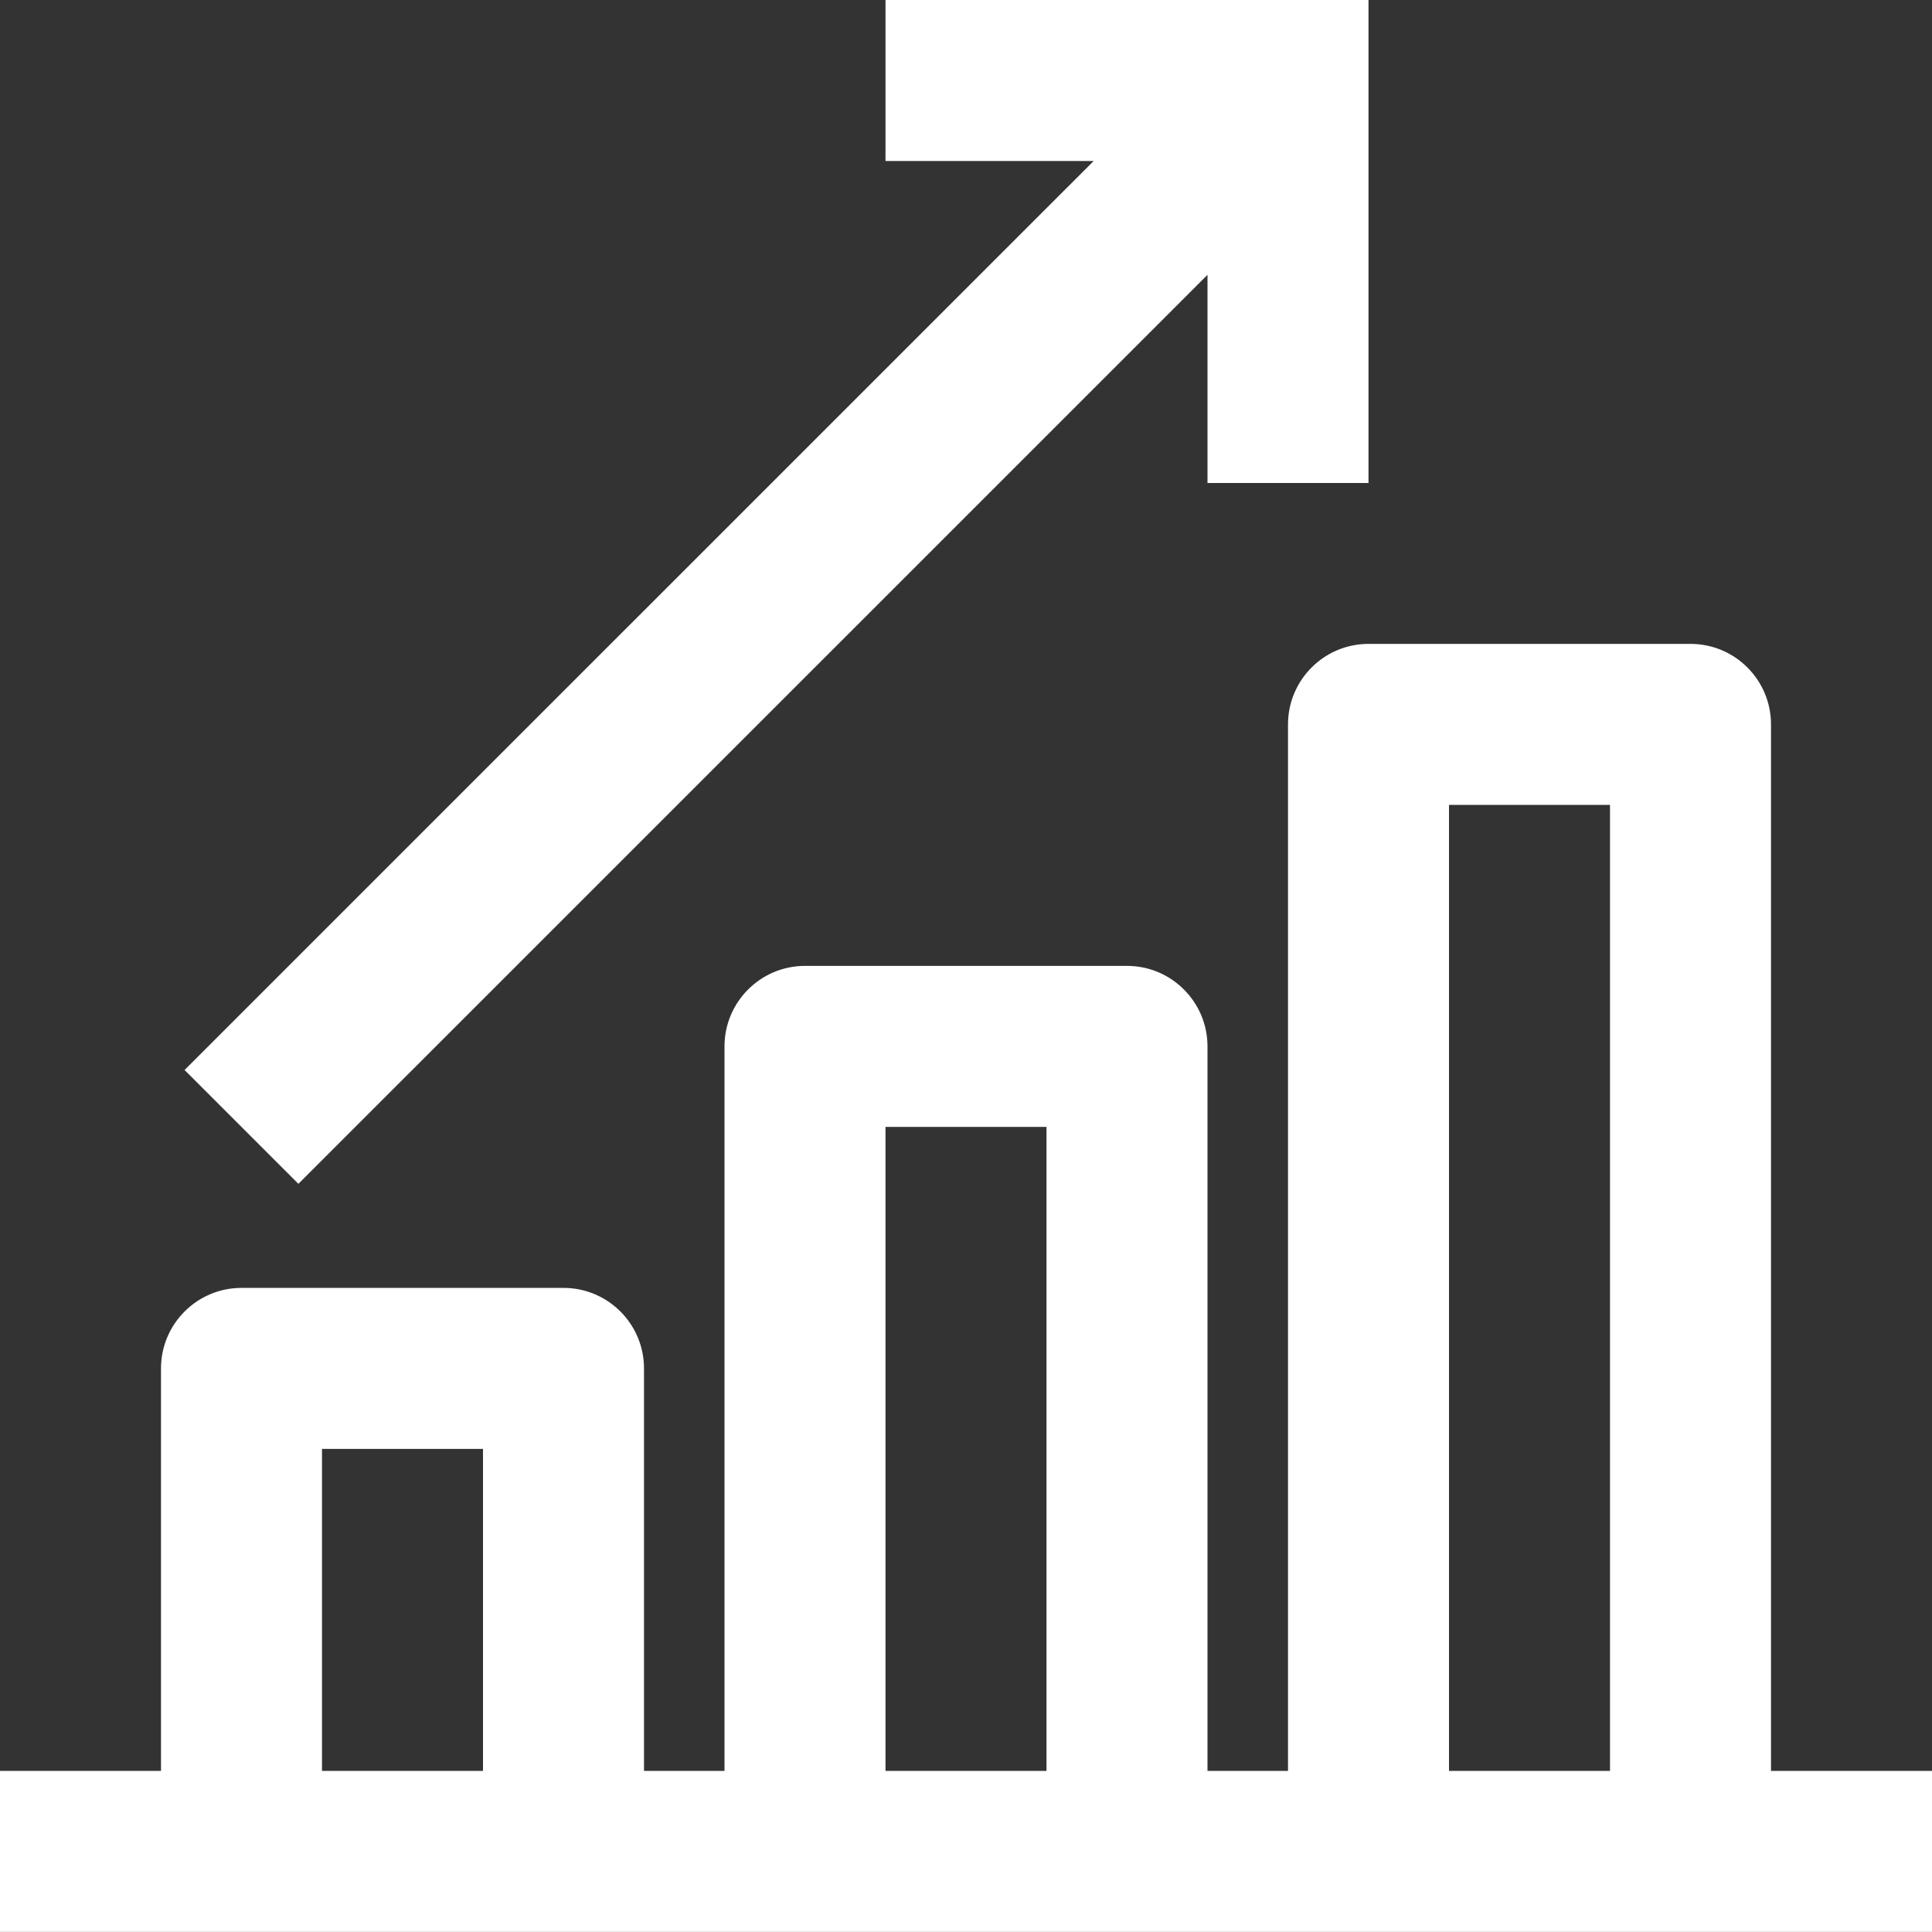 <svg width="36" height="36" viewBox="0 0 36 36" fill="none" xmlns="http://www.w3.org/2000/svg">
<rect x="0" y="0" width="36" height="36" fill="#333333" stroke="none"/>
<g clip-path="url(#clip0_68_108)">
<path d="M33 32.998V13.498C33 12.672 32.33 11.998 31.5 11.998H25.5C24.671 11.998 24 12.672 24 13.498V32.998H22.5V19.498C22.5 18.672 21.829 17.998 21 17.998H15C14.171 17.998 13.5 18.672 13.5 19.498V32.998H12V25.498C12 24.672 11.329 23.998 10.5 23.998H4.5C3.671 23.998 3 24.672 3 25.498V32.998H0V35.998H36V32.998H33ZM6 32.998V26.998H9V32.998H6ZM16.5 32.998V20.998H19.5V32.998H16.5ZM27 32.998V14.998H30V32.998H27Z" fill="white"/>
<path d="M5.56 22.059L22.5 5.121V9H25.5V0H16.5V3H20.379L3.439 19.938L5.56 22.059Z" fill="white"/>
</g>
<defs>
<clipPath id="clip0_68_108">
<rect width="36" height="36" fill="white"/>
</clipPath>
</defs>
</svg>
